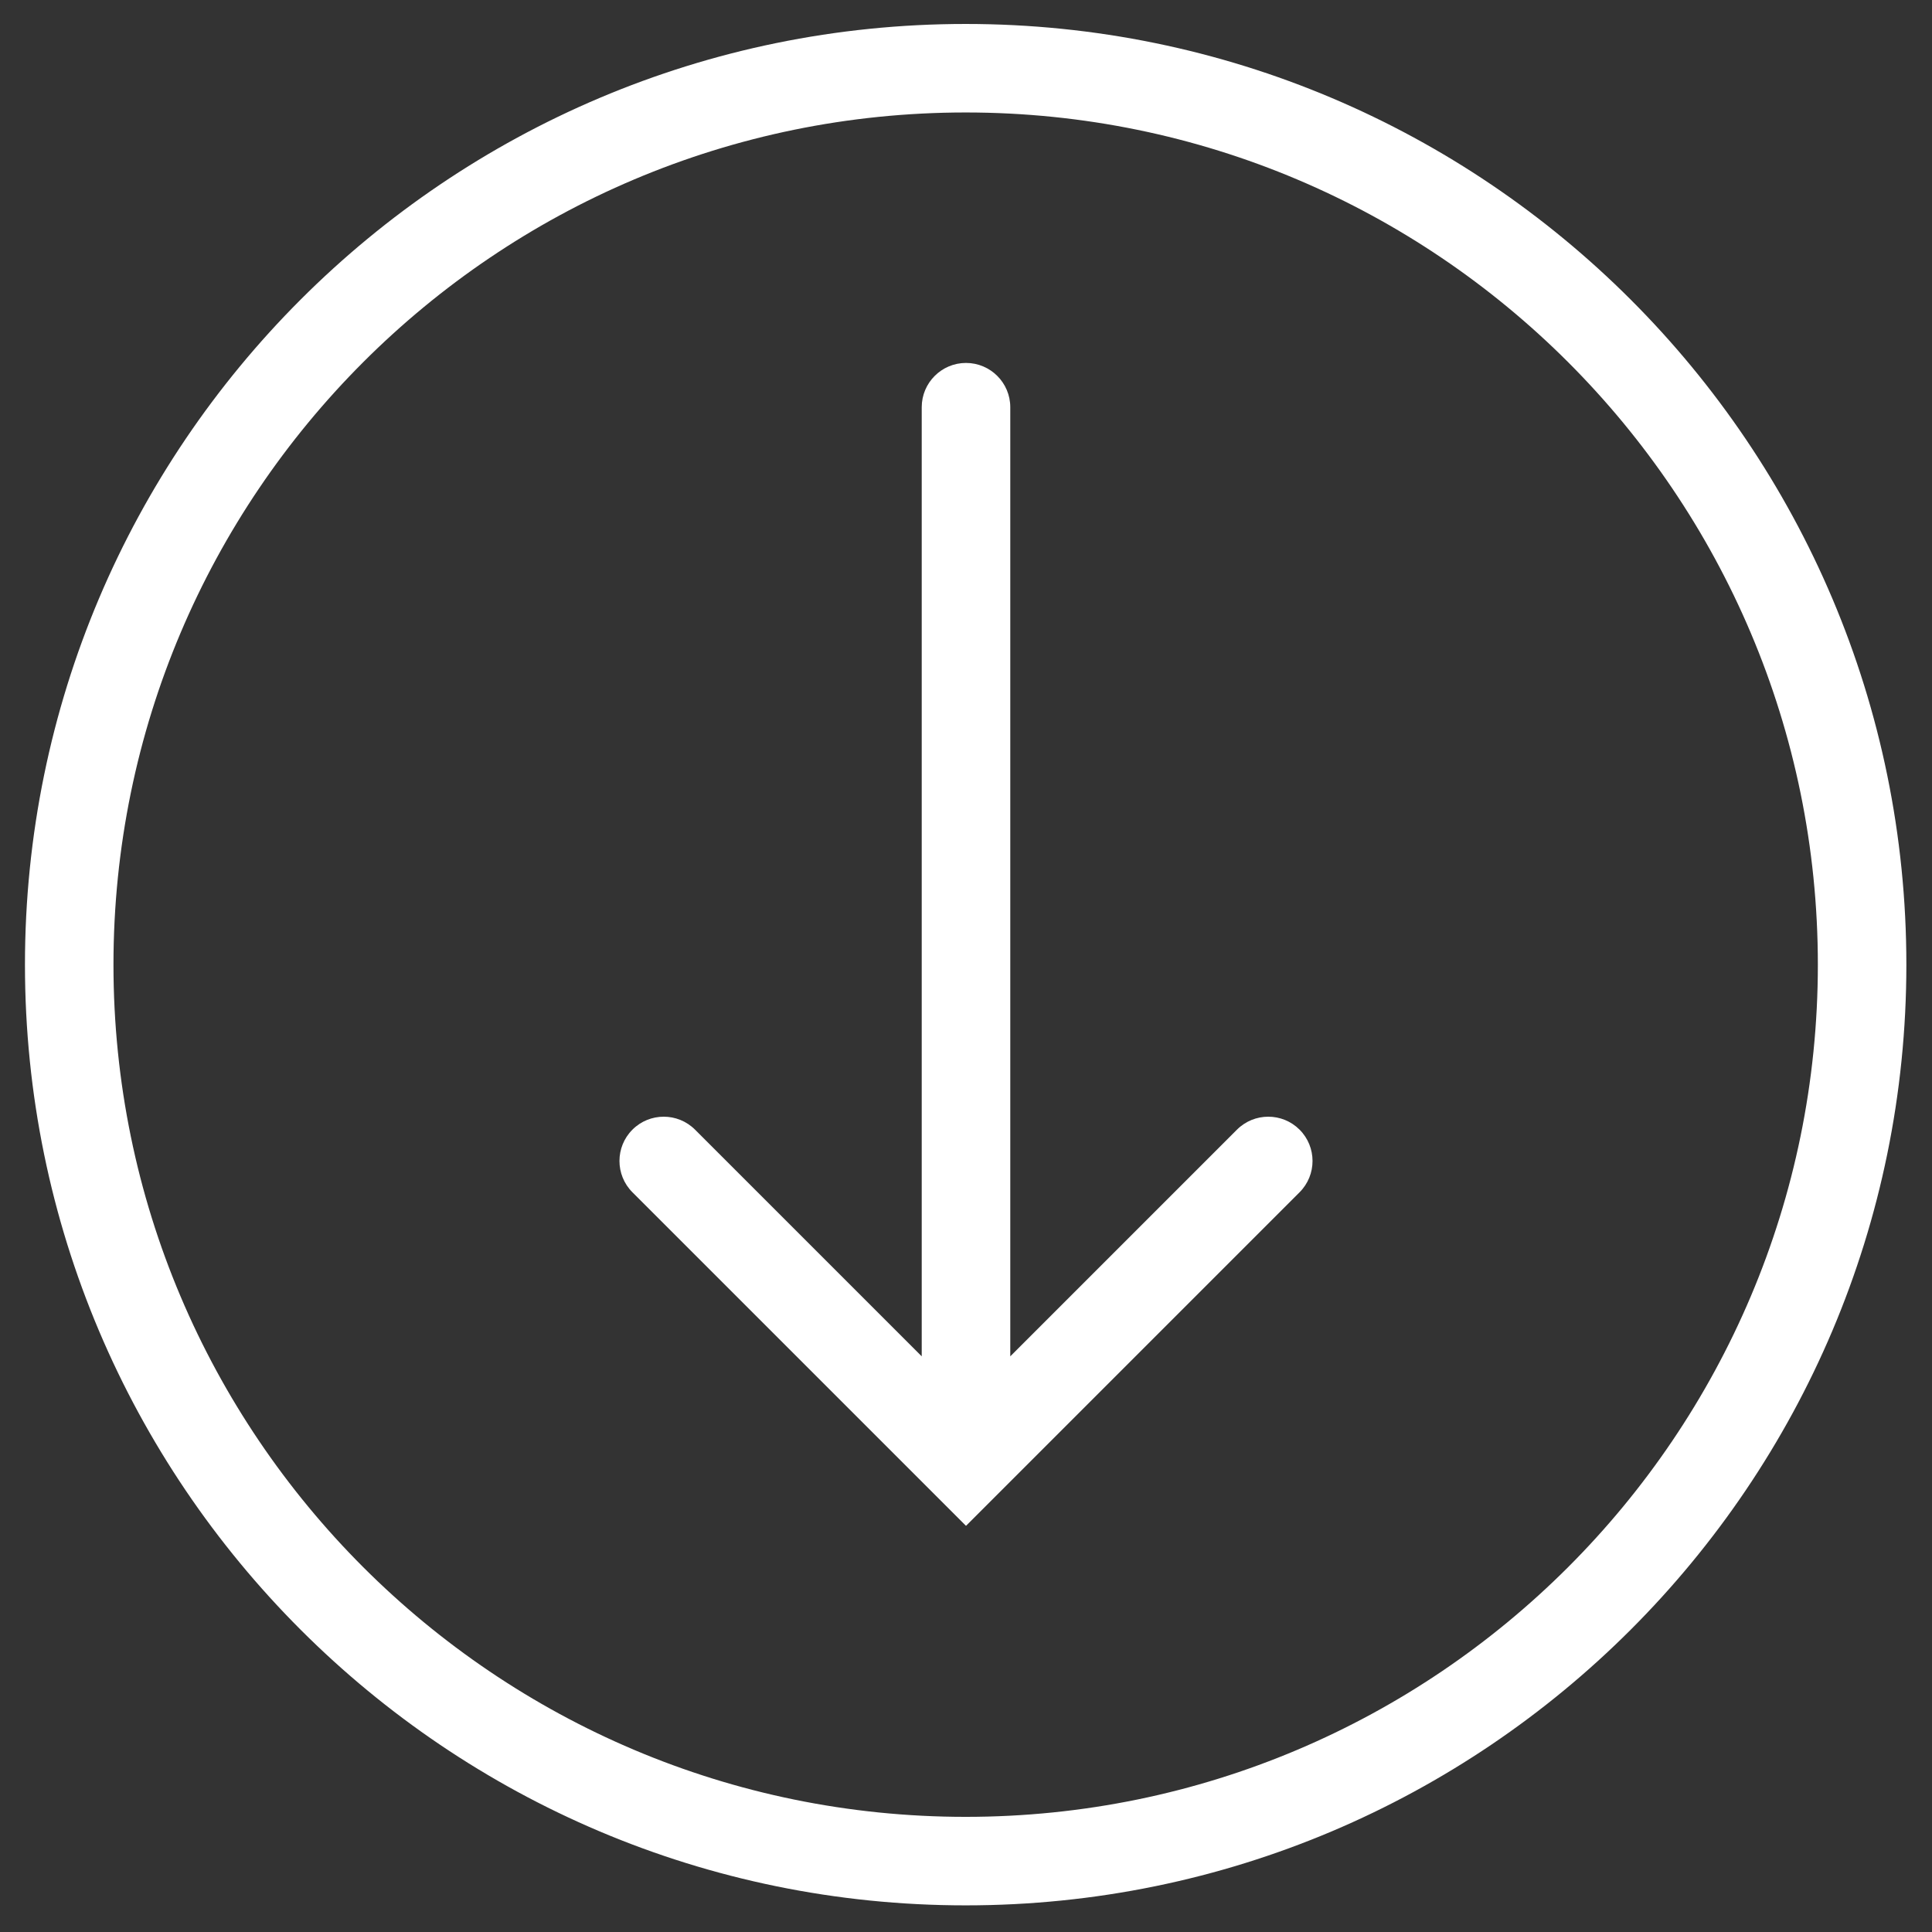 <?xml version="1.0" encoding="UTF-8" standalone="no"?>
<!DOCTYPE svg PUBLIC "-//W3C//DTD SVG 1.1//EN" "http://www.w3.org/Graphics/SVG/1.1/DTD/svg11.dtd">
<svg width="100%" height="100%" viewBox="0 0 120 120" version="1.1" xmlns="http://www.w3.org/2000/svg" xmlns:xlink="http://www.w3.org/1999/xlink" xml:space="preserve" xmlns:serif="http://www.serif.com/" style="fill-rule:evenodd;clip-rule:evenodd;stroke-linejoin:round;stroke-miterlimit:2;">
    <rect x="0" y="0" width="120" height="120" fill="#333333" stroke="none"/>
    <g transform="matrix(0.928,0,0,0.928,4.299,-162.803)">
        <path d="M60,177.038C25.25,177.038 -2.962,205.25 -2.962,240C-2.962,274.75 25.25,302.962 60,302.962C94.75,302.962 122.962,274.75 122.962,240C122.962,205.25 94.75,177.038 60,177.038ZM60,182.962C91.48,182.962 117.038,208.52 117.038,240C117.038,271.48 91.48,297.038 60,297.038C28.52,297.038 2.962,271.48 2.962,240C2.962,208.52 28.52,182.962 60,182.962Z" style="fill:white;"/>
    </g>
    <g transform="matrix(1,0,0,1,0,-80)">
        <path d="M57.25,164.245L57.25,105.293C57.25,103.776 58.482,102.543 60,102.543C61.518,102.543 62.75,103.776 62.75,105.293L62.75,164.245L76.83,150.165C77.903,149.092 79.646,149.092 80.719,150.165C81.792,151.238 81.792,152.981 80.719,154.054L60,174.773L39.281,154.054C38.208,152.981 38.208,151.238 39.281,150.165C40.354,149.092 42.097,149.092 43.17,150.165L57.25,164.245Z" style="fill:white;"/>
    </g>
</svg>
